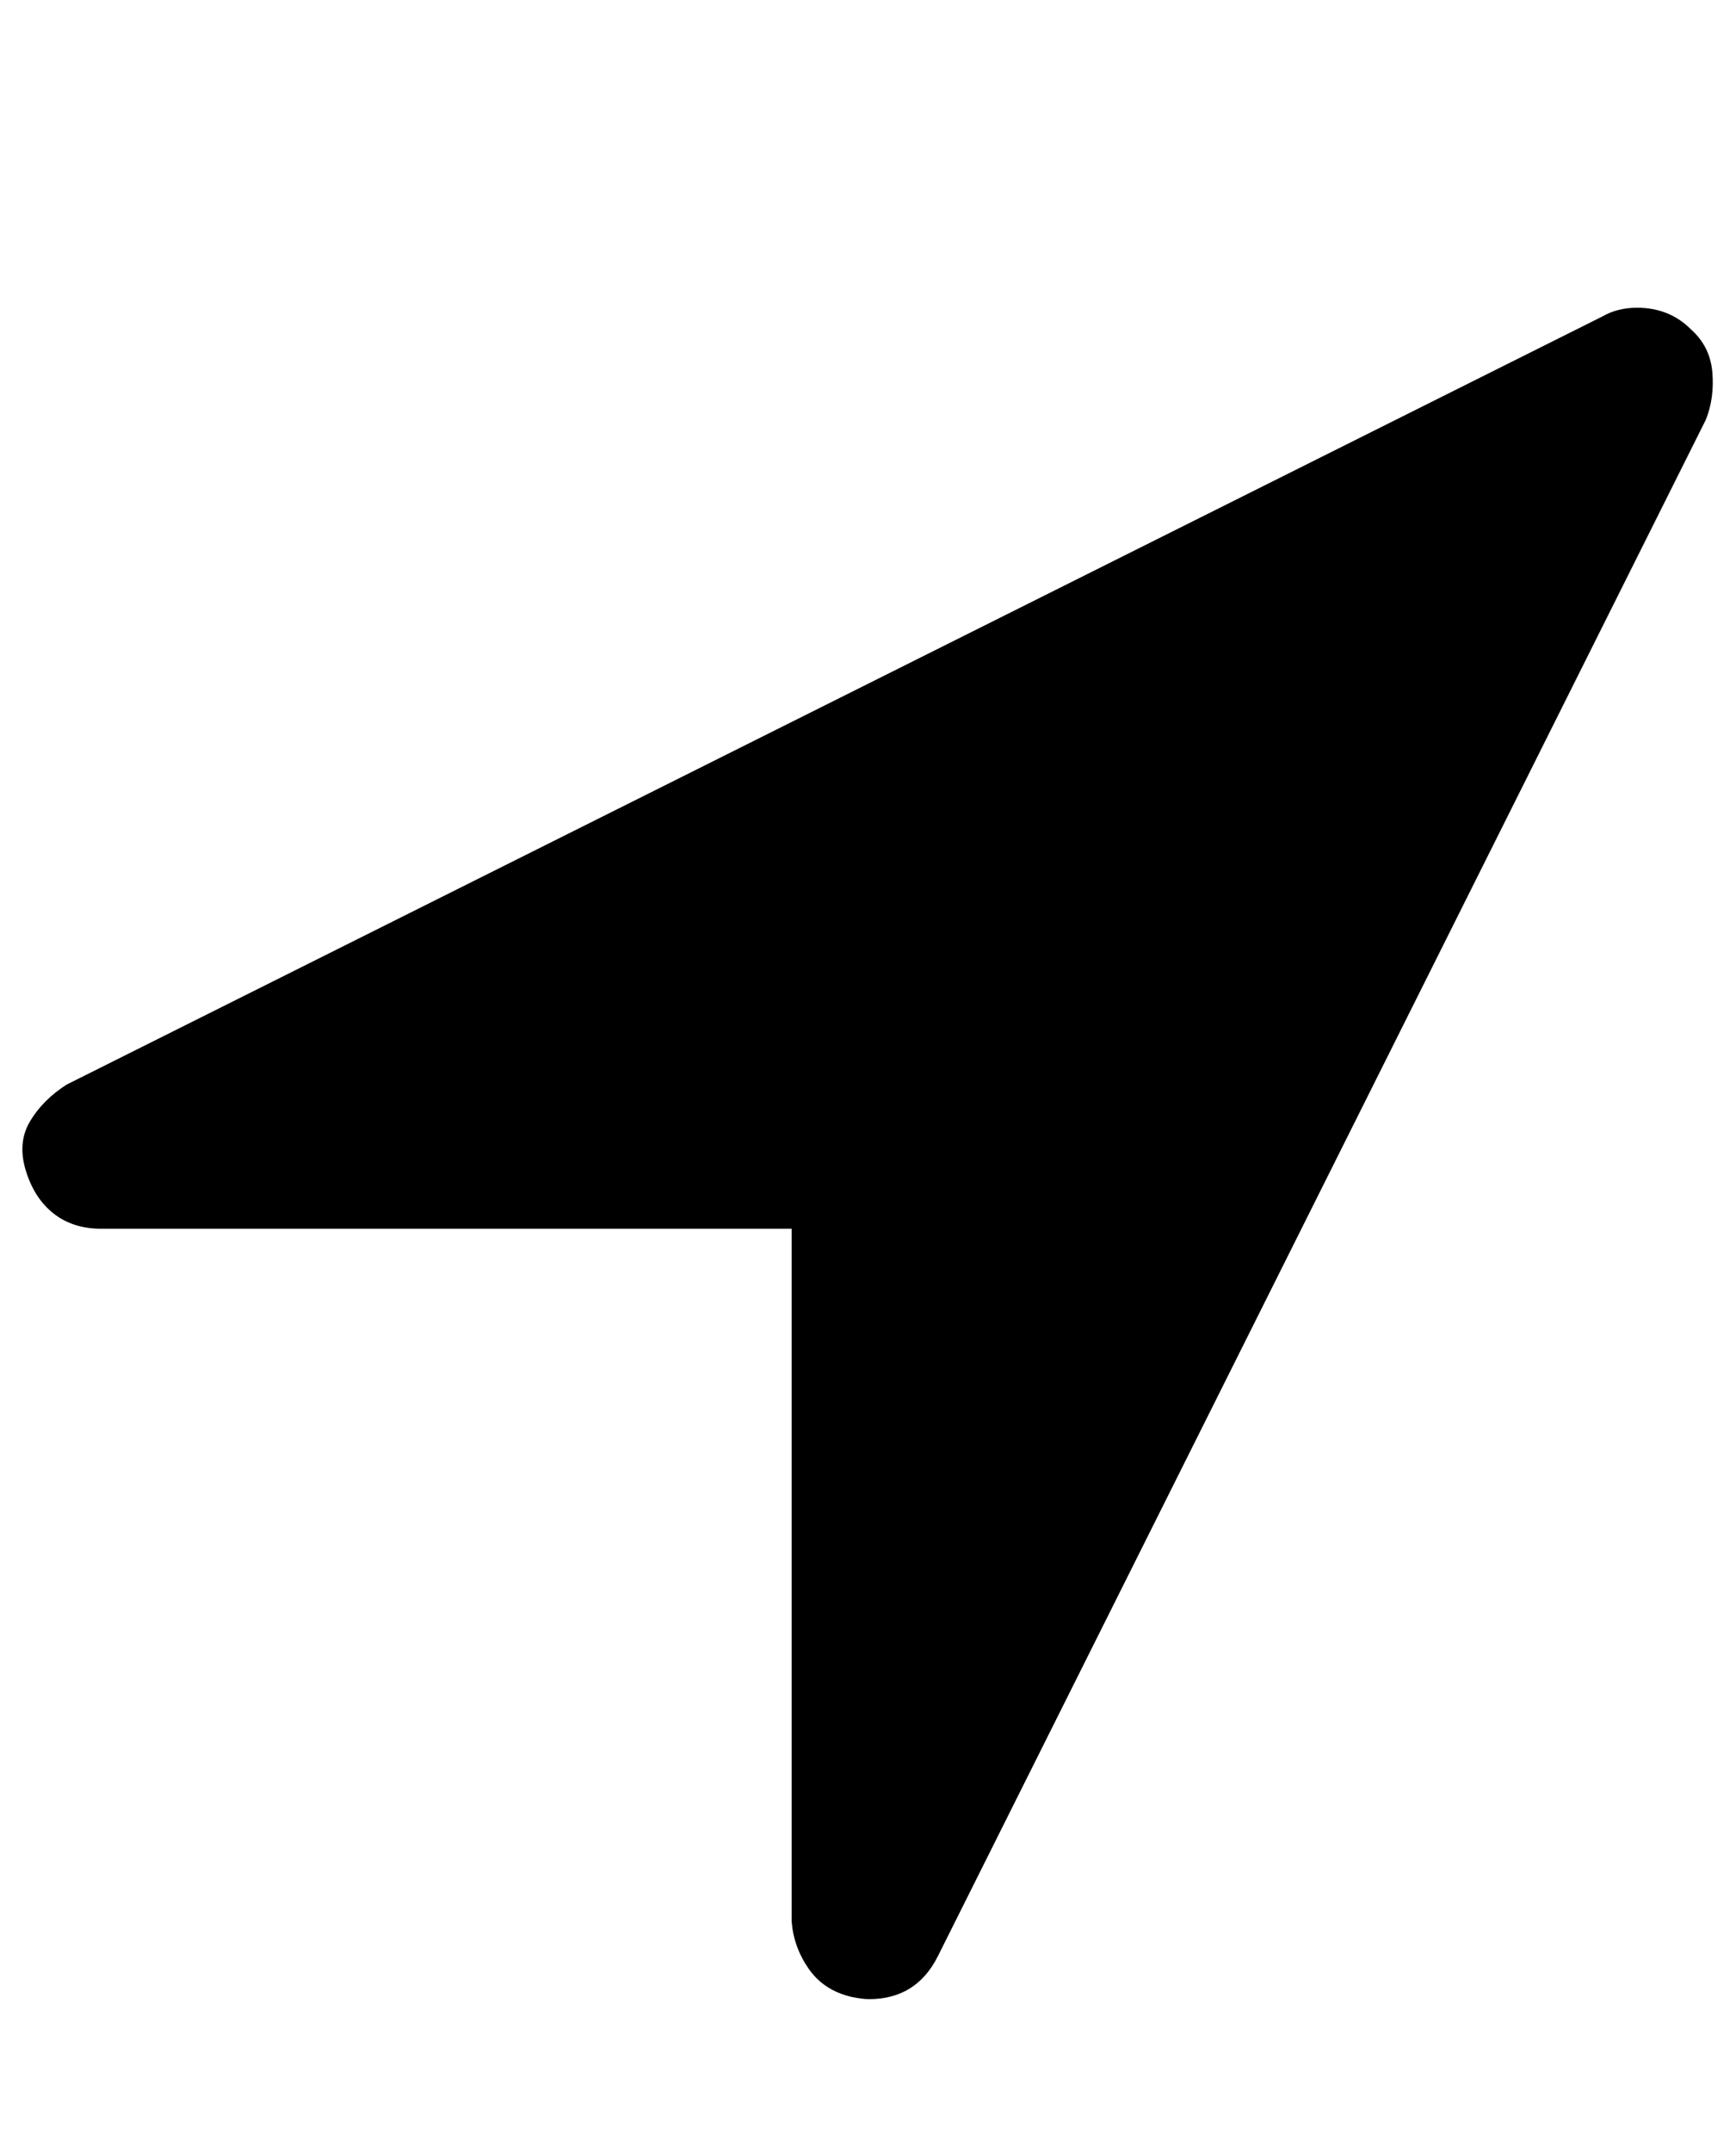 <?xml version="1.0" standalone="no"?>
<!DOCTYPE svg PUBLIC "-//W3C//DTD SVG 1.1//EN" "http://www.w3.org/Graphics/SVG/1.1/DTD/svg11.dtd" >
<svg xmlns="http://www.w3.org/2000/svg" xmlns:xlink="http://www.w3.org/1999/xlink" version="1.1" viewBox="-11 0 807 1000">
   <path fill="currentColor"
d="M782 195l-357 714q-10 20 -32 20q-3 0 -8 -1q-13 -3 -20 -13t-8 -22v-322h-321q-13 0 -22 -7t-13 -20t2 -23t17 -17l714 -357q7 -4 16 -4q15 0 25 10q9 8 10 20t-3 22z" />
</svg>
